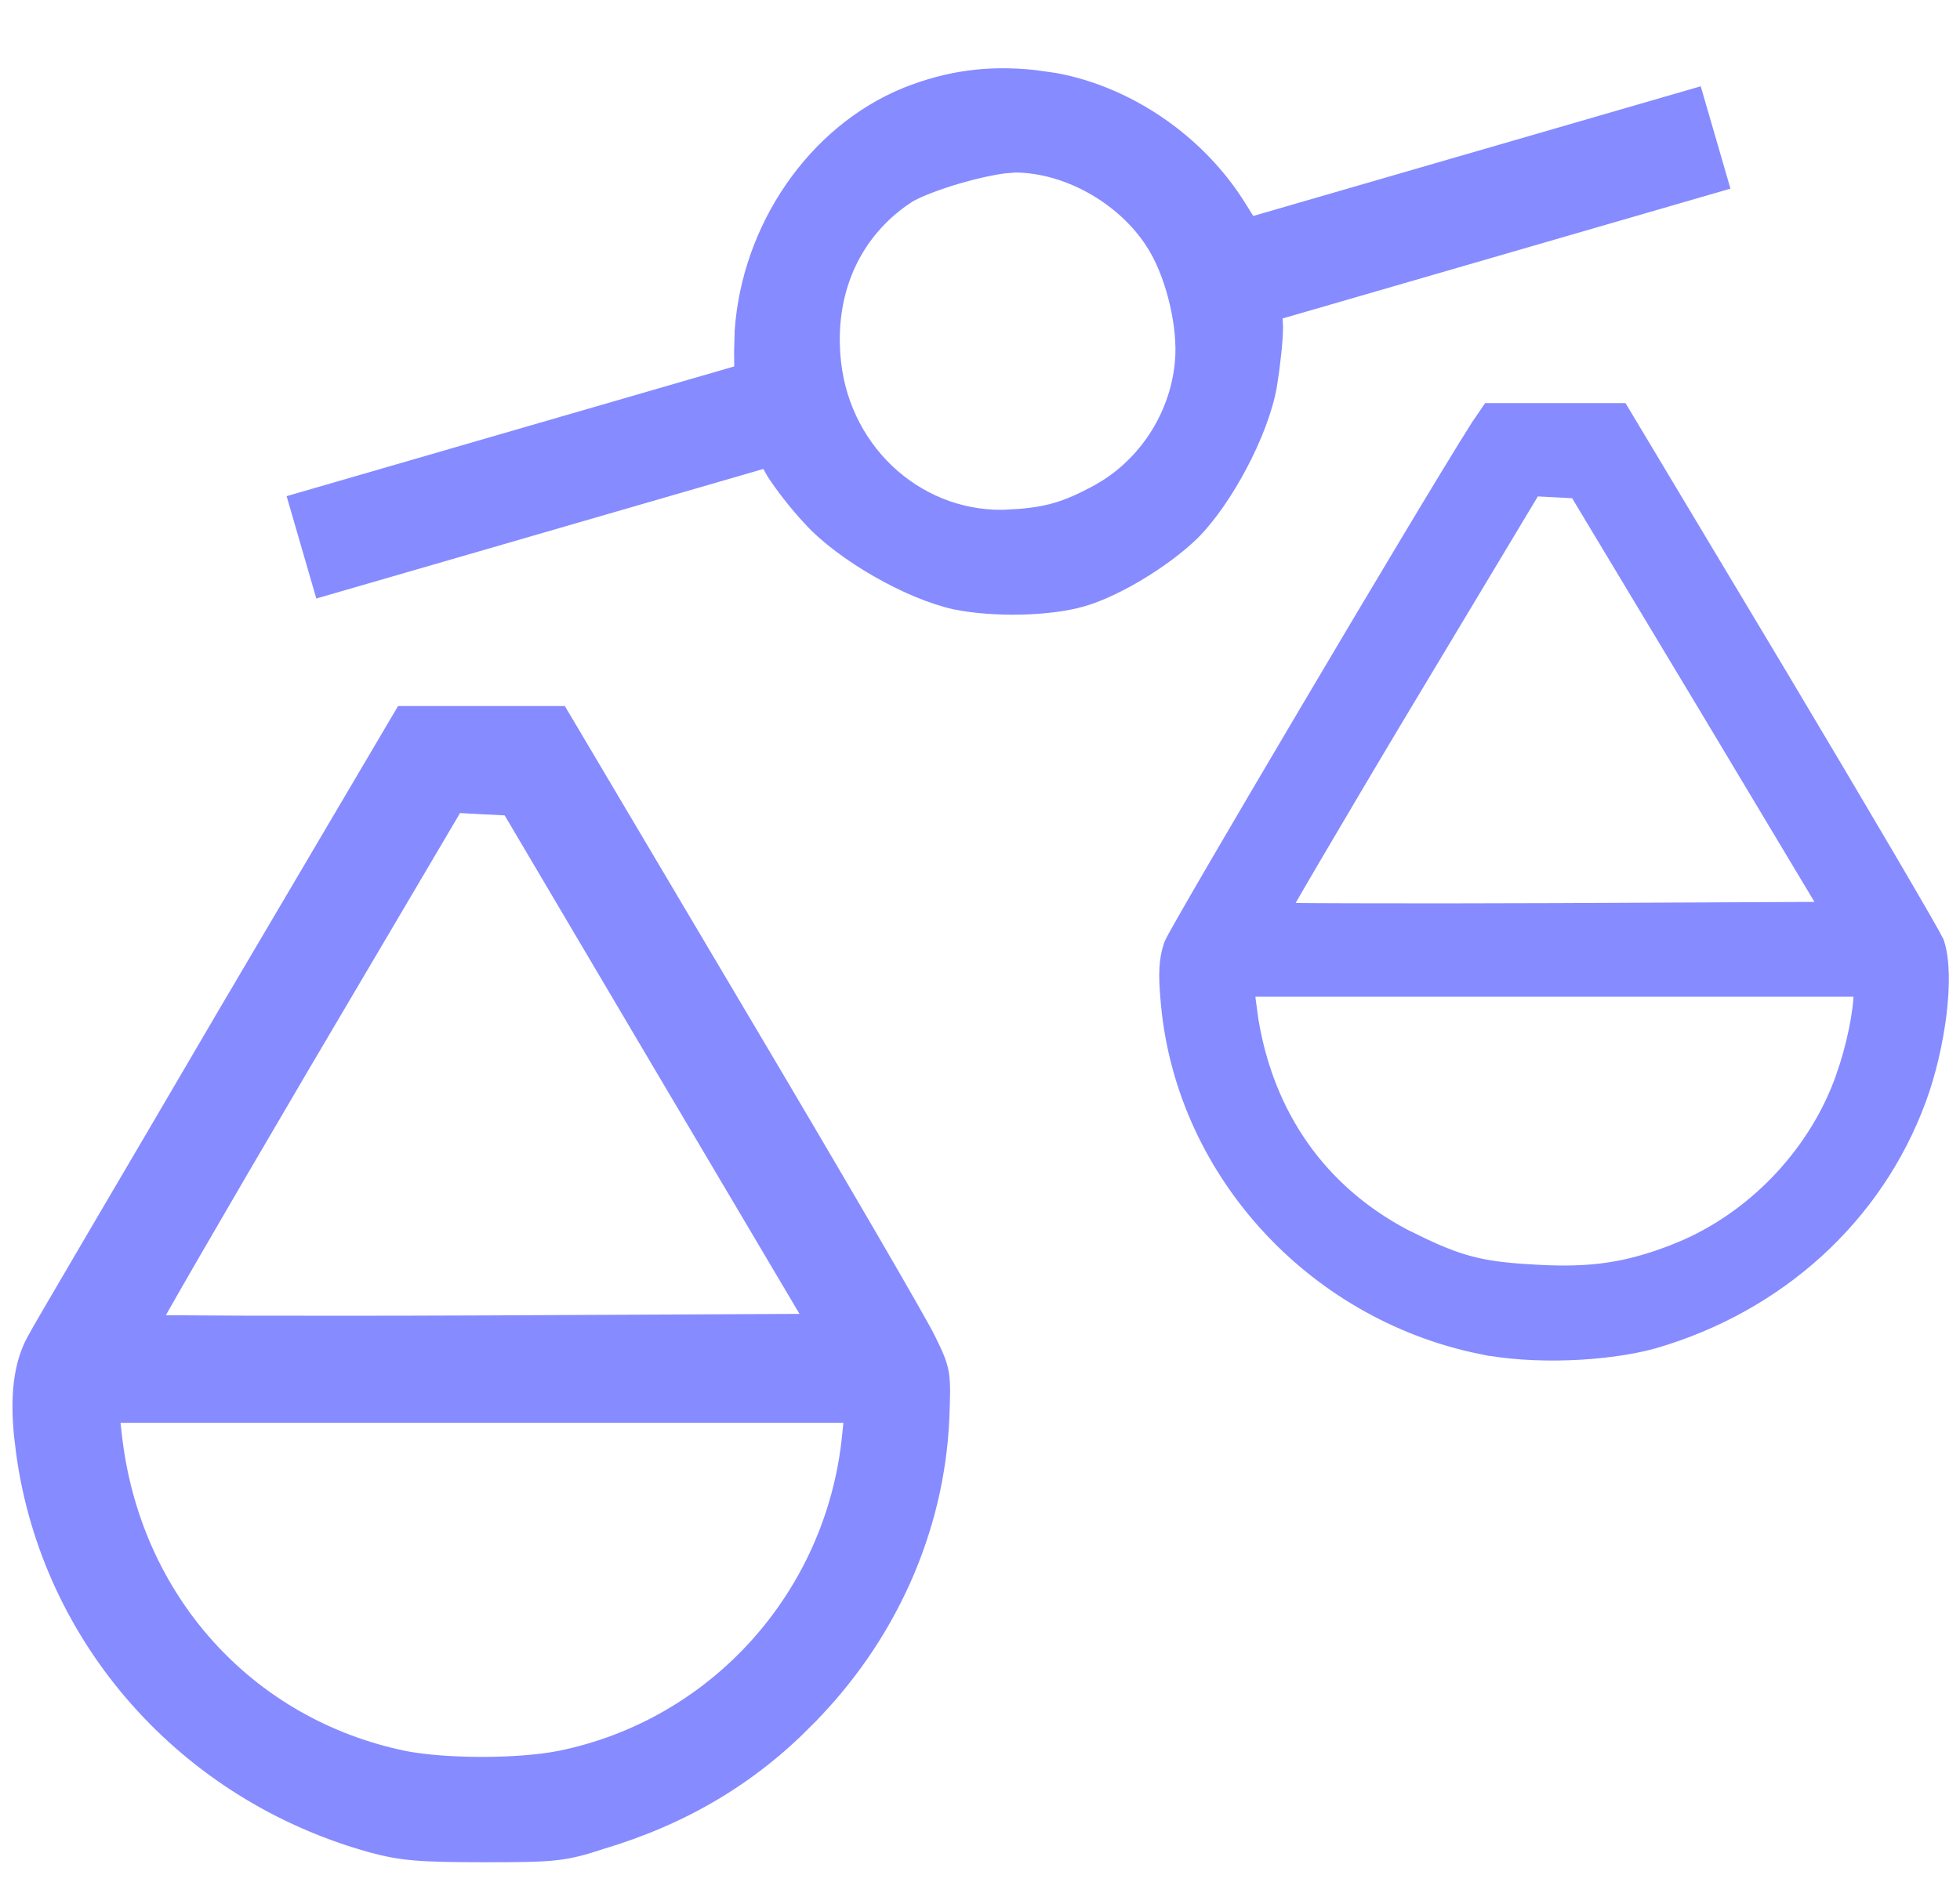 <svg width="35" height="34" viewBox="0 0 35 34" fill="none" xmlns="http://www.w3.org/2000/svg">
<path d="M16.185 1.71C16.934 1.409 17.658 1.312 18.474 1.401L18.83 1.451L18.832 1.451C20.145 1.692 21.394 2.553 22.112 3.712L22.312 4.033L30.268 1.727L30.715 3.267L22.748 5.577L22.761 5.838L22.761 5.844C22.762 6.073 22.709 6.545 22.653 6.887L22.652 6.888C22.579 7.307 22.38 7.819 22.129 8.293C21.879 8.767 21.57 9.219 21.267 9.518L21.266 9.519C20.769 9.997 19.923 10.511 19.327 10.684C18.731 10.857 17.74 10.875 17.065 10.737L17.063 10.737C16.648 10.646 16.144 10.43 15.679 10.163C15.214 9.896 14.772 9.571 14.486 9.256L14.486 9.255C14.236 8.994 13.955 8.622 13.836 8.432L13.833 8.427L13.832 8.426L13.703 8.199L5.751 10.504L5.304 8.964L13.262 6.657L13.259 6.279L13.269 5.912C13.396 4.083 14.551 2.379 16.184 1.71L16.185 1.71ZM17.117 3.127C16.721 3.242 16.354 3.383 16.178 3.495L16.179 3.496C15.21 4.143 14.73 5.233 14.87 6.482C15.056 8.139 16.453 9.347 18.051 9.25L18.05 9.251C18.385 9.229 18.629 9.195 18.861 9.127C19.094 9.06 19.322 8.958 19.623 8.795L19.785 8.698C20.579 8.185 21.101 7.29 21.139 6.331C21.159 5.689 20.938 4.831 20.599 4.316L20.599 4.315C20.069 3.5 19.067 2.938 18.131 2.931L17.934 2.947C17.71 2.975 17.413 3.041 17.117 3.127Z" fill="#868BFF" stroke="#868BFF" stroke-width="0.3"/>
<path d="M10.001 12.76L10.045 12.834L13.169 18.105C14.035 19.564 14.85 20.949 15.465 22.005C16.074 23.051 16.493 23.784 16.565 23.936C16.689 24.191 16.764 24.344 16.796 24.538C16.826 24.725 16.817 24.948 16.802 25.34V25.341C16.712 27.334 15.851 29.248 14.389 30.71L14.39 30.711C13.38 31.736 12.189 32.444 10.731 32.88C10.41 32.984 10.202 33.045 9.913 33.076C9.629 33.107 9.269 33.11 8.642 33.11C7.485 33.11 7.172 33.081 6.649 32.942L6.647 32.941C3.319 32.023 0.891 29.265 0.438 25.947L0.4 25.637C0.331 24.935 0.39 24.386 0.617 23.96C0.679 23.839 1.089 23.14 1.69 22.115C2.301 21.075 3.115 19.691 3.981 18.21V18.209L7.15 12.834L7.194 12.76H10.001ZM2.024 25.613V25.614C2.343 28.557 4.399 30.842 7.22 31.421H7.219C7.97 31.565 9.238 31.565 9.989 31.421C12.796 30.857 14.897 28.512 15.186 25.659L15.227 25.262H1.984L2.024 25.613ZM5.365 19.058C4.595 20.368 3.9 21.559 3.398 22.427C3.147 22.861 2.946 23.213 2.807 23.459C2.769 23.526 2.737 23.585 2.709 23.636C2.779 23.637 2.865 23.639 2.965 23.64C3.28 23.643 3.735 23.646 4.295 23.648C5.414 23.651 6.954 23.651 8.641 23.644L14.539 23.615L11.859 19.087L9.1 14.417L8.619 14.393L8.132 14.367L5.365 19.058Z" fill="#868BFF" stroke="#868BFF" stroke-width="0.3"/>
<path d="M28.942 7.35L28.986 7.423L31.734 12.01C32.489 13.275 33.183 14.447 33.694 15.317C33.949 15.752 34.159 16.112 34.308 16.371C34.382 16.5 34.442 16.605 34.485 16.682L34.567 16.836L34.57 16.845C34.668 17.134 34.67 17.601 34.611 18.096C34.55 18.597 34.424 19.153 34.246 19.634C33.474 21.725 31.74 23.29 29.53 23.936H29.529C28.676 24.173 27.352 24.223 26.45 24.035V24.036C23.416 23.415 21.1 20.843 20.871 17.818C20.834 17.399 20.844 17.142 20.928 16.894C20.934 16.874 20.947 16.849 20.956 16.831C20.968 16.808 20.983 16.779 21.002 16.744C21.04 16.675 21.094 16.58 21.16 16.463C21.293 16.229 21.48 15.906 21.704 15.521C22.153 14.75 22.754 13.729 23.378 12.674C24.626 10.564 25.974 8.311 26.403 7.639L26.405 7.635L26.554 7.416L26.599 7.35H28.942ZM22.272 17.851L22.323 18.226C22.608 19.949 23.558 21.299 25.06 22.094L25.391 22.256L25.393 22.257C25.77 22.436 26.06 22.544 26.369 22.614C26.68 22.684 27.016 22.717 27.491 22.741C28.437 22.789 29.06 22.694 29.868 22.386L30.129 22.278C31.418 21.702 32.474 20.558 32.937 19.229V19.227C33.119 18.713 33.25 18.074 33.25 17.72V17.651H22.251L22.272 17.851ZM25.073 12.554L25.073 12.553C24.429 13.629 23.848 14.612 23.429 15.326C23.219 15.683 23.051 15.974 22.936 16.175C22.915 16.211 22.895 16.244 22.878 16.274C22.927 16.275 22.983 16.277 23.046 16.277C23.31 16.28 23.69 16.282 24.157 16.283C25.093 16.286 26.38 16.286 27.791 16.28L32.665 16.257L30.461 12.578L28.161 8.752L27.772 8.732L27.379 8.712L25.073 12.554Z" fill="#868BFF" stroke="#868BFF" stroke-width="0.3"/>
</svg>
